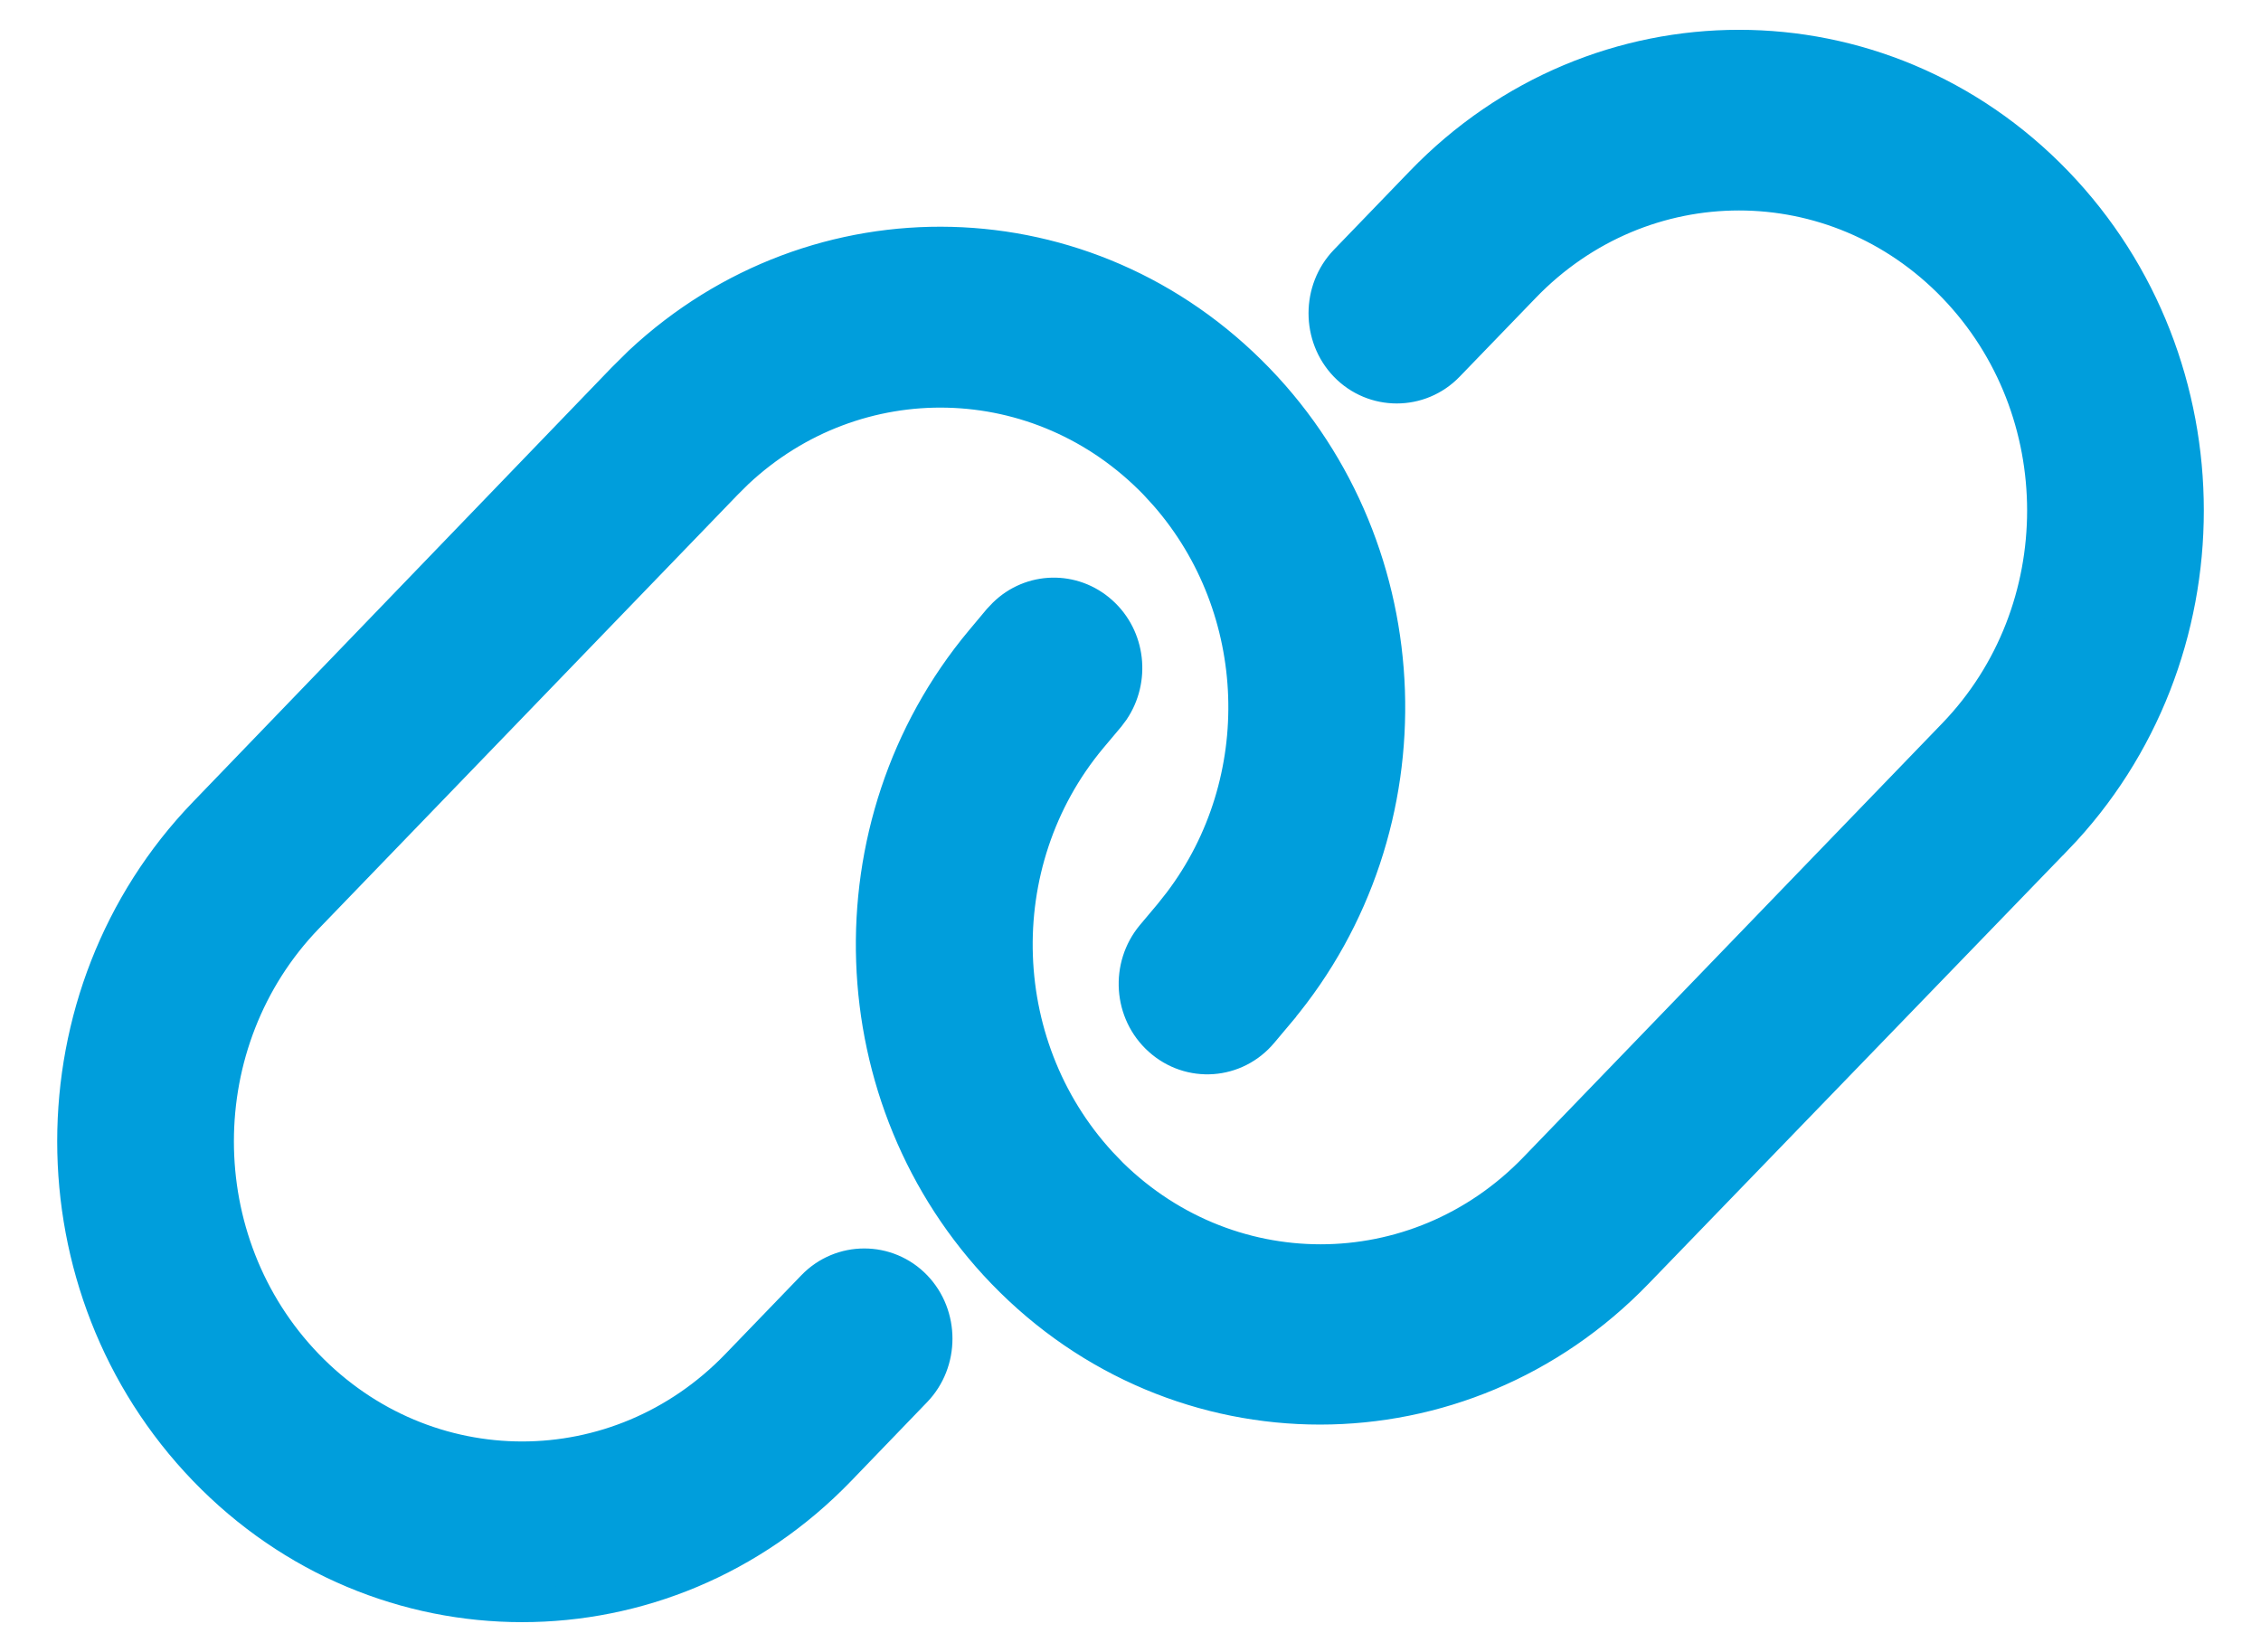 <svg width="26" height="19" viewBox="0 0 26 19" fill="none" xmlns="http://www.w3.org/2000/svg">
<path d="M7.367 4.177C9.389 2.287 12.506 2.351 14.458 4.375C16.361 6.348 16.469 9.51 14.707 11.62V11.621L14.502 11.865C14.206 12.22 13.686 12.257 13.343 11.949C13.003 11.644 12.969 11.117 13.261 10.767L13.466 10.523L13.575 10.385C14.632 8.989 14.564 6.998 13.412 5.682L13.294 5.553C11.965 4.179 9.843 4.136 8.469 5.424L8.339 5.553L3.522 10.544C2.147 11.971 2.147 14.285 3.522 15.711C4.894 17.134 7.114 17.134 8.485 15.711L9.358 14.806C9.676 14.476 10.201 14.476 10.519 14.806C10.832 15.132 10.832 15.662 10.519 15.988L9.646 16.894C7.635 18.98 4.373 18.98 2.362 16.894C0.355 14.812 0.355 11.443 2.362 9.362L7.175 4.367L7.367 4.177ZM16.355 2.106C18.366 0.021 21.628 0.02 23.639 2.106C25.645 4.187 25.645 7.557 23.639 9.638H23.638L18.817 14.624C16.81 16.706 13.55 16.707 11.543 14.626C9.64 12.652 9.532 9.491 11.293 7.38L11.294 7.379L11.498 7.135L11.557 7.073C11.859 6.777 12.336 6.763 12.657 7.051C12.976 7.337 13.025 7.817 12.79 8.165L12.739 8.233L12.534 8.477C11.327 9.923 11.402 12.093 12.707 13.447H12.706C14.078 14.865 16.295 14.865 17.662 13.447L22.479 8.456C23.853 7.03 23.853 4.715 22.479 3.289C21.107 1.866 18.887 1.866 17.516 3.289L16.642 4.194C16.324 4.524 15.799 4.524 15.481 4.194C15.168 3.868 15.168 3.338 15.481 3.012L16.355 2.106Z" fill="#009EDC" stroke="#009EDC" stroke-width="0.398"/>
</svg>
